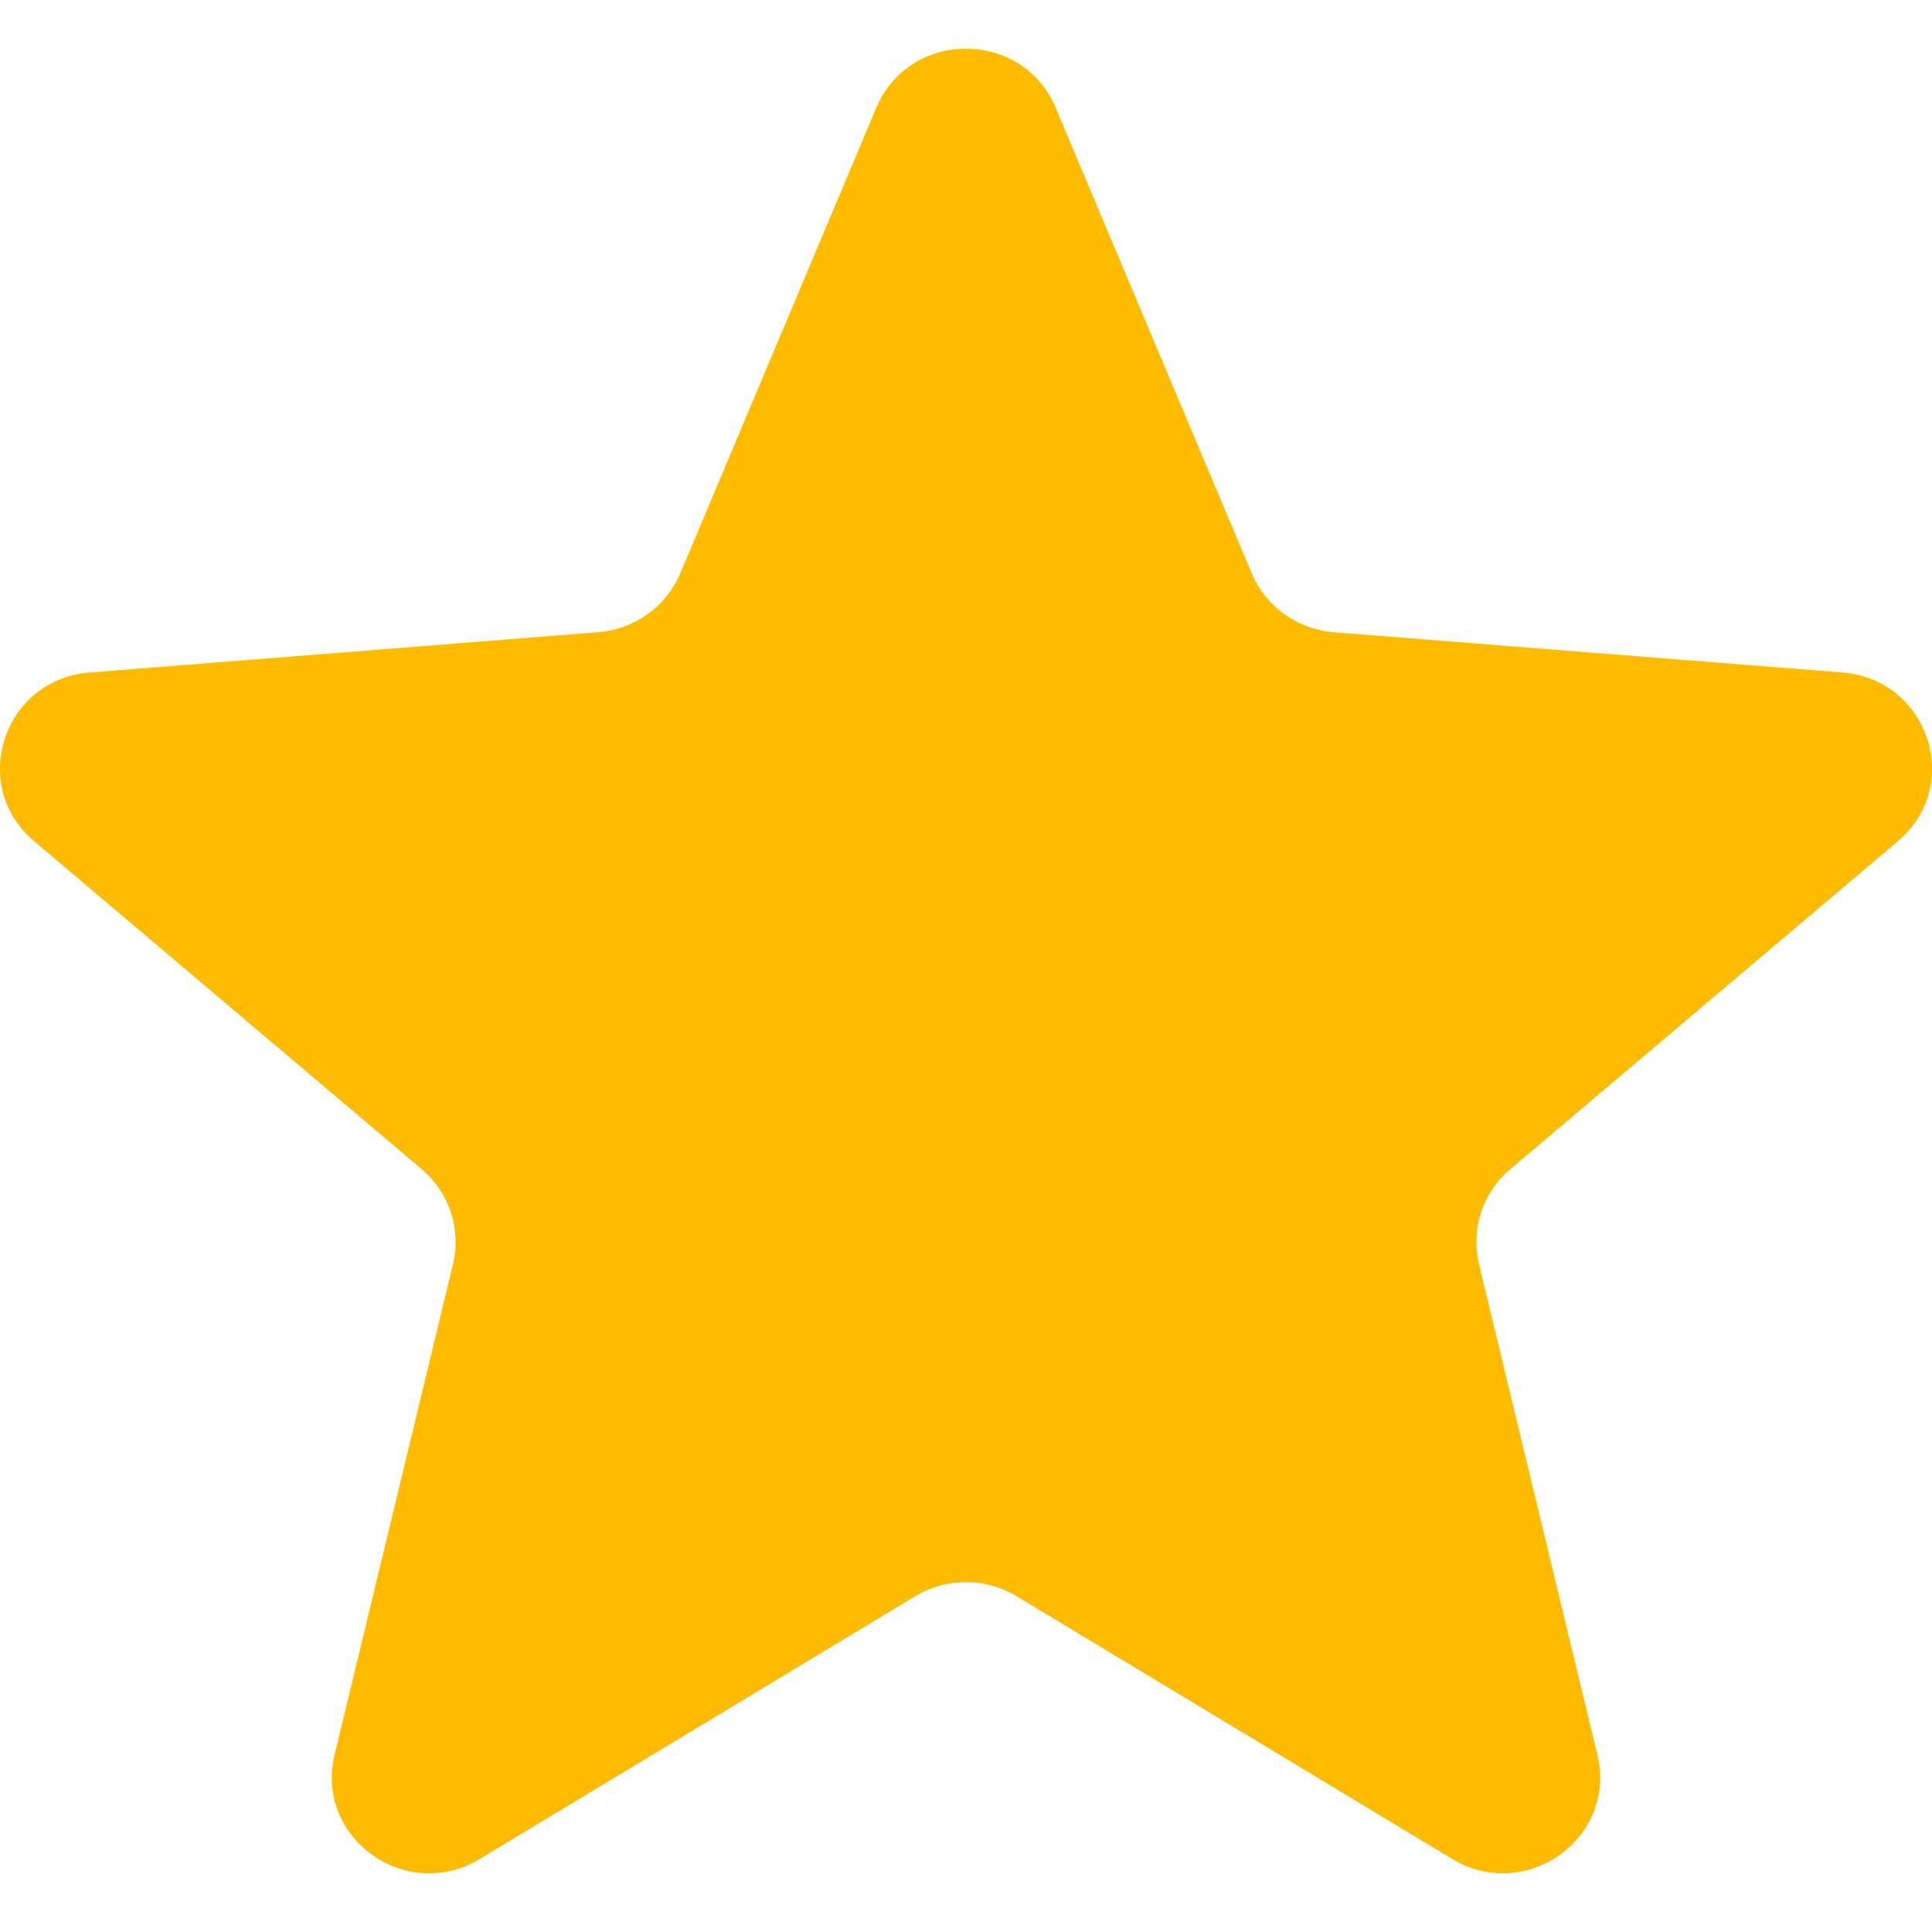 <svg width="20" height="20" viewBox="0 0 20 20" fill="none" xmlns="http://www.w3.org/2000/svg">
<path d="M9.071 1.117C9.415 0.3 10.585 0.3 10.929 1.117L12.958 5.936C13.103 6.28 13.431 6.515 13.807 6.545L19.073 6.962C19.965 7.033 20.327 8.133 19.647 8.708L15.635 12.103C15.348 12.346 15.223 12.726 15.311 13.089L16.536 18.165C16.744 19.026 15.797 19.705 15.033 19.244L10.524 16.524C10.203 16.33 9.797 16.33 9.475 16.524L4.967 19.244C4.203 19.705 3.256 19.026 3.464 18.165L4.689 13.089C4.777 12.726 4.652 12.346 4.365 12.103L0.353 8.708C-0.327 8.133 0.035 7.033 0.927 6.962L6.193 6.545C6.569 6.515 6.897 6.28 7.042 5.936L9.071 1.117Z" fill="#FFBB00"/>
</svg>
